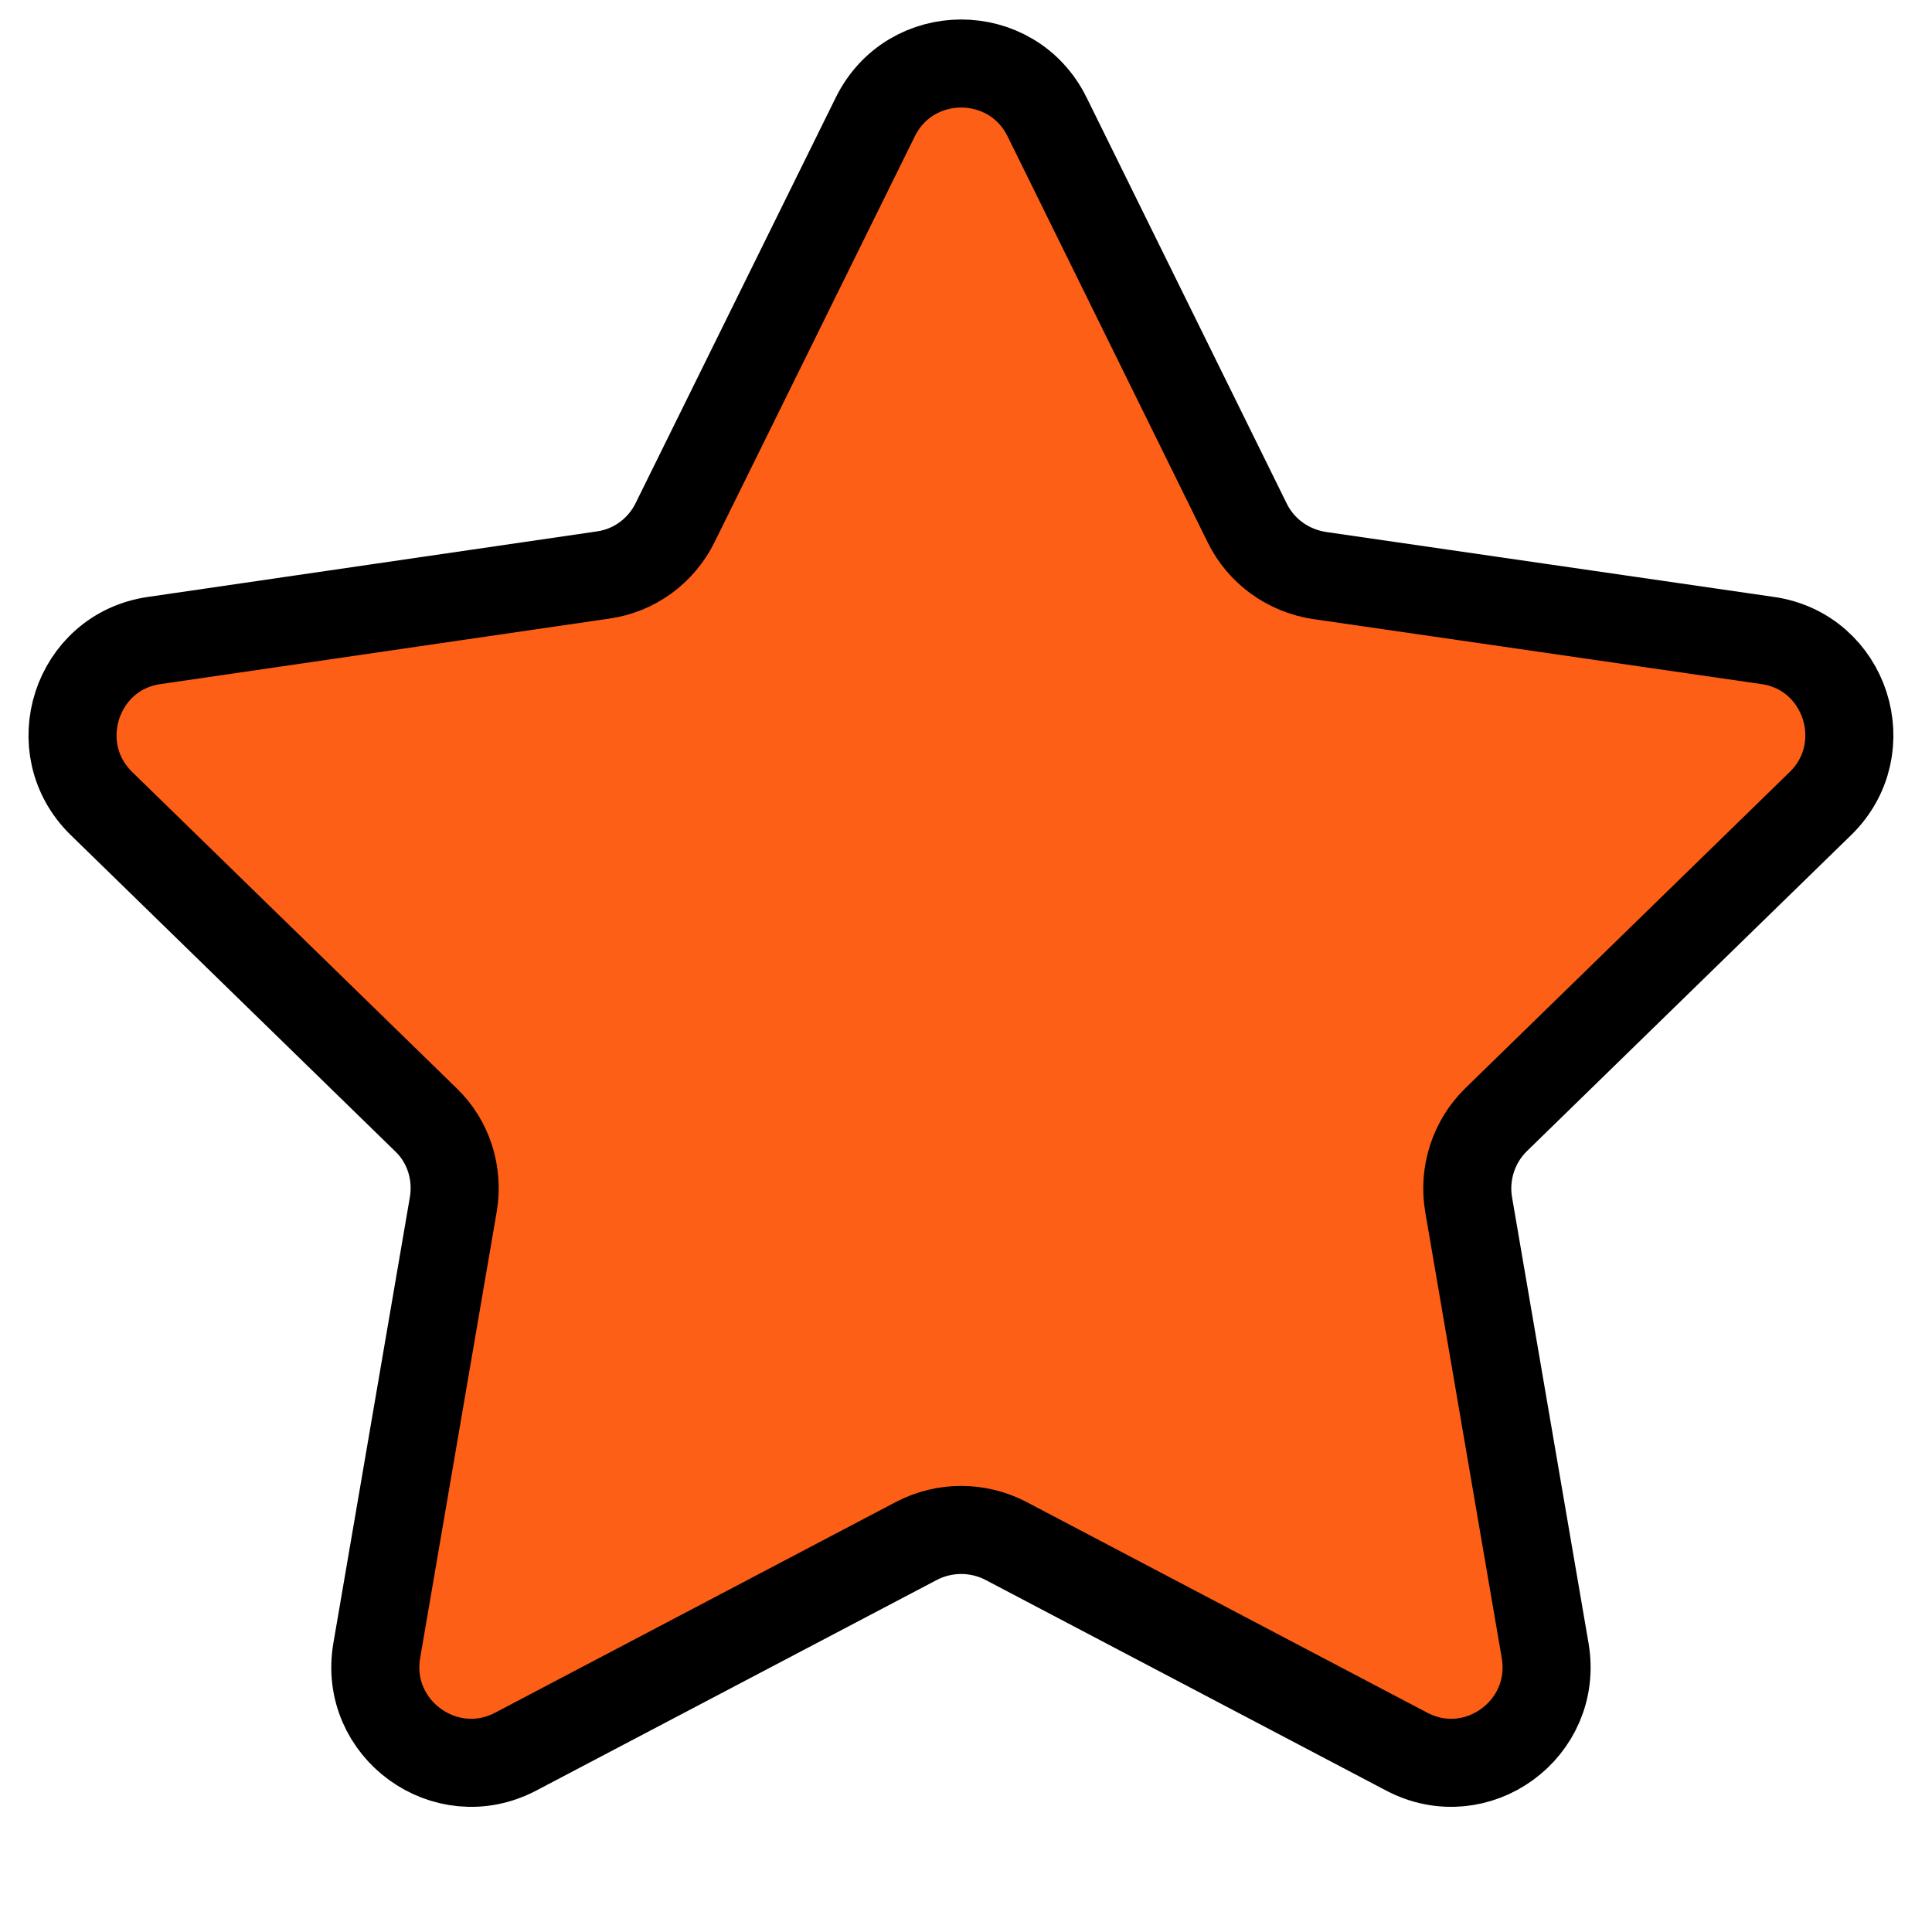 <?xml version="1.0" encoding="UTF-8" standalone="no"?>
<!-- Uploaded to: SVG Repo, www.svgrepo.com, Generator: SVG Repo Mixer Tools -->

<svg
   height="67"
   width="67"
   version="1.1"
   id="Capa_1"
   viewBox="0 0 4.015 4.015"
   xml:space="preserve"
   sodipodi:docname="star-small.svg"
   inkscape:version="1.3.2 (091e20ef0f, 2023-11-25)"
   xmlns:inkscape="http://www.inkscape.org/namespaces/inkscape"
   xmlns:sodipodi="http://sodipodi.sourceforge.net/DTD/sodipodi-0.dtd"
   xmlns="http://www.w3.org/2000/svg"
   xmlns:svg="http://www.w3.org/2000/svg"><defs
   id="defs1" /><sodipodi:namedview
   id="namedview1"
   pagecolor="#ffffff"
   bordercolor="#000000"
   borderopacity="0.25"
   inkscape:showpageshadow="2"
   inkscape:pageopacity="0.0"
   inkscape:pagecheckerboard="0"
   inkscape:deskcolor="#d1d1d1"
   inkscape:zoom="2.6940768"
   inkscape:cx="54.749738"
   inkscape:cy="83.145364"
   inkscape:window-width="1920"
   inkscape:window-height="1002"
   inkscape:window-x="0"
   inkscape:window-y="0"
   inkscape:window-maximized="1"
   inkscape:current-layer="Capa_1" />
<path
   style="fill:#fd5f17;fill-opacity:1;stroke:#000000;stroke-width:0.183;stroke-dasharray:none;stroke-opacity:1"
   d="M 2.176,0.243 2.592,1.087 c 0.029,0.059 0.085,0.099 0.15,0.109 L 3.673,1.331 C 3.836,1.354 3.901,1.555 3.783,1.67 L 3.109,2.327 C 3.063,2.372 3.041,2.438 3.052,2.503 L 3.211,3.43 C 3.239,3.593 3.069,3.717 2.923,3.64 L 2.09,3.202 c -0.058,-0.03 -0.127,-0.03 -0.185,0 L 1.072,3.64 C 0.926,3.717 0.755,3.593 0.783,3.43 L 0.942,2.503 C 0.953,2.438 0.932,2.372 0.885,2.327 L 0.211,1.67 C 0.093,1.555 0.158,1.354 0.321,1.331 L 1.253,1.195 c 0.065,-0.009 0.121,-0.05 0.15,-0.109 L 1.819,0.243 c 0.073,-0.148 0.284,-0.148 0.357,0 z"
   id="path1" />
</svg>
